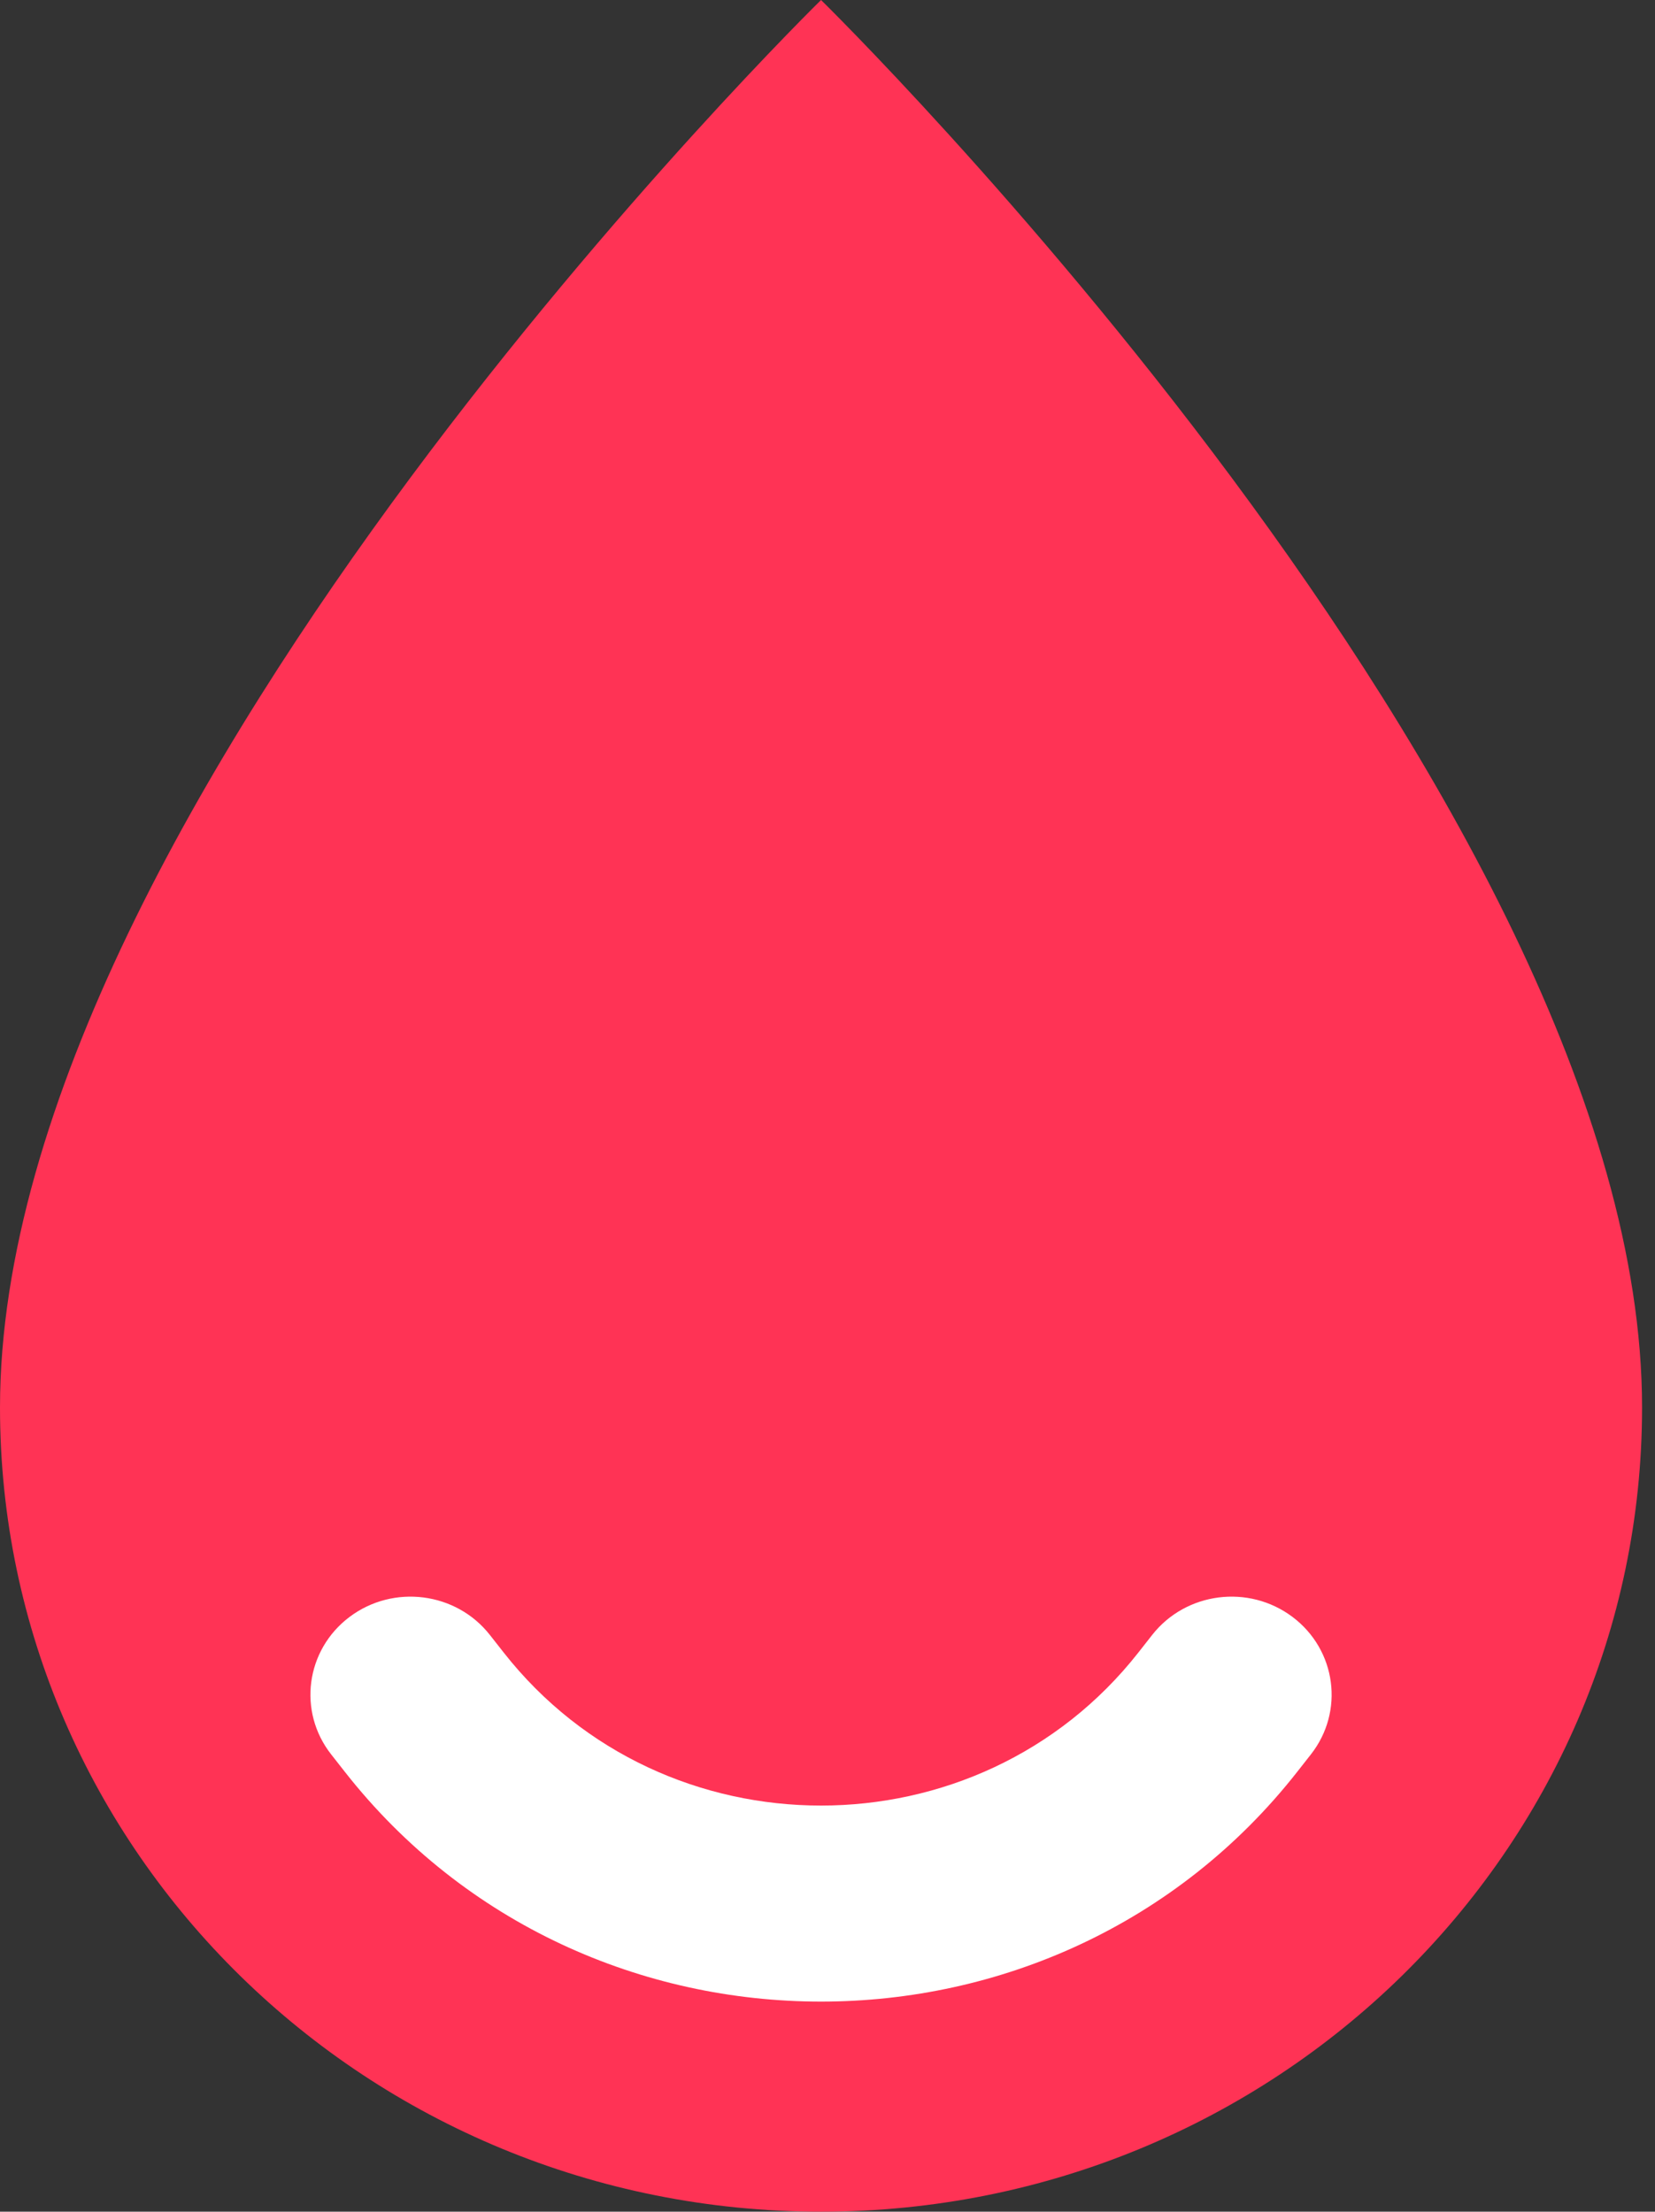 <svg xmlns="http://www.w3.org/2000/svg" width="116" height="155" viewBox="0 0 116 155" fill="none"><rect x="0" y="0" width="116" height="155" fill="#333333" stroke="none"/><path d="M57.547 155C89.329 155 115.093 129.765 115.093 98.636C115.093 56.364 57.547 0 57.547 0C57.547 0 0 56.364 0 98.636C0 129.765 25.765 155 57.547 155Z" fill="#FF3355"></path><path fill-rule="evenodd" clip-rule="evenodd" d="M24.497 113.321C27.569 111.008 31.973 111.572 34.334 114.579L35.301 115.81C46.533 130.115 68.559 130.115 79.792 115.81L80.758 114.579C83.12 111.572 87.524 111.008 90.596 113.321C93.667 115.633 94.243 119.946 91.881 122.953L90.915 124.184C74.066 145.641 41.027 145.641 24.178 124.184L23.212 122.953C20.85 119.946 21.426 115.633 24.497 113.321Z" fill="white"></path></svg>